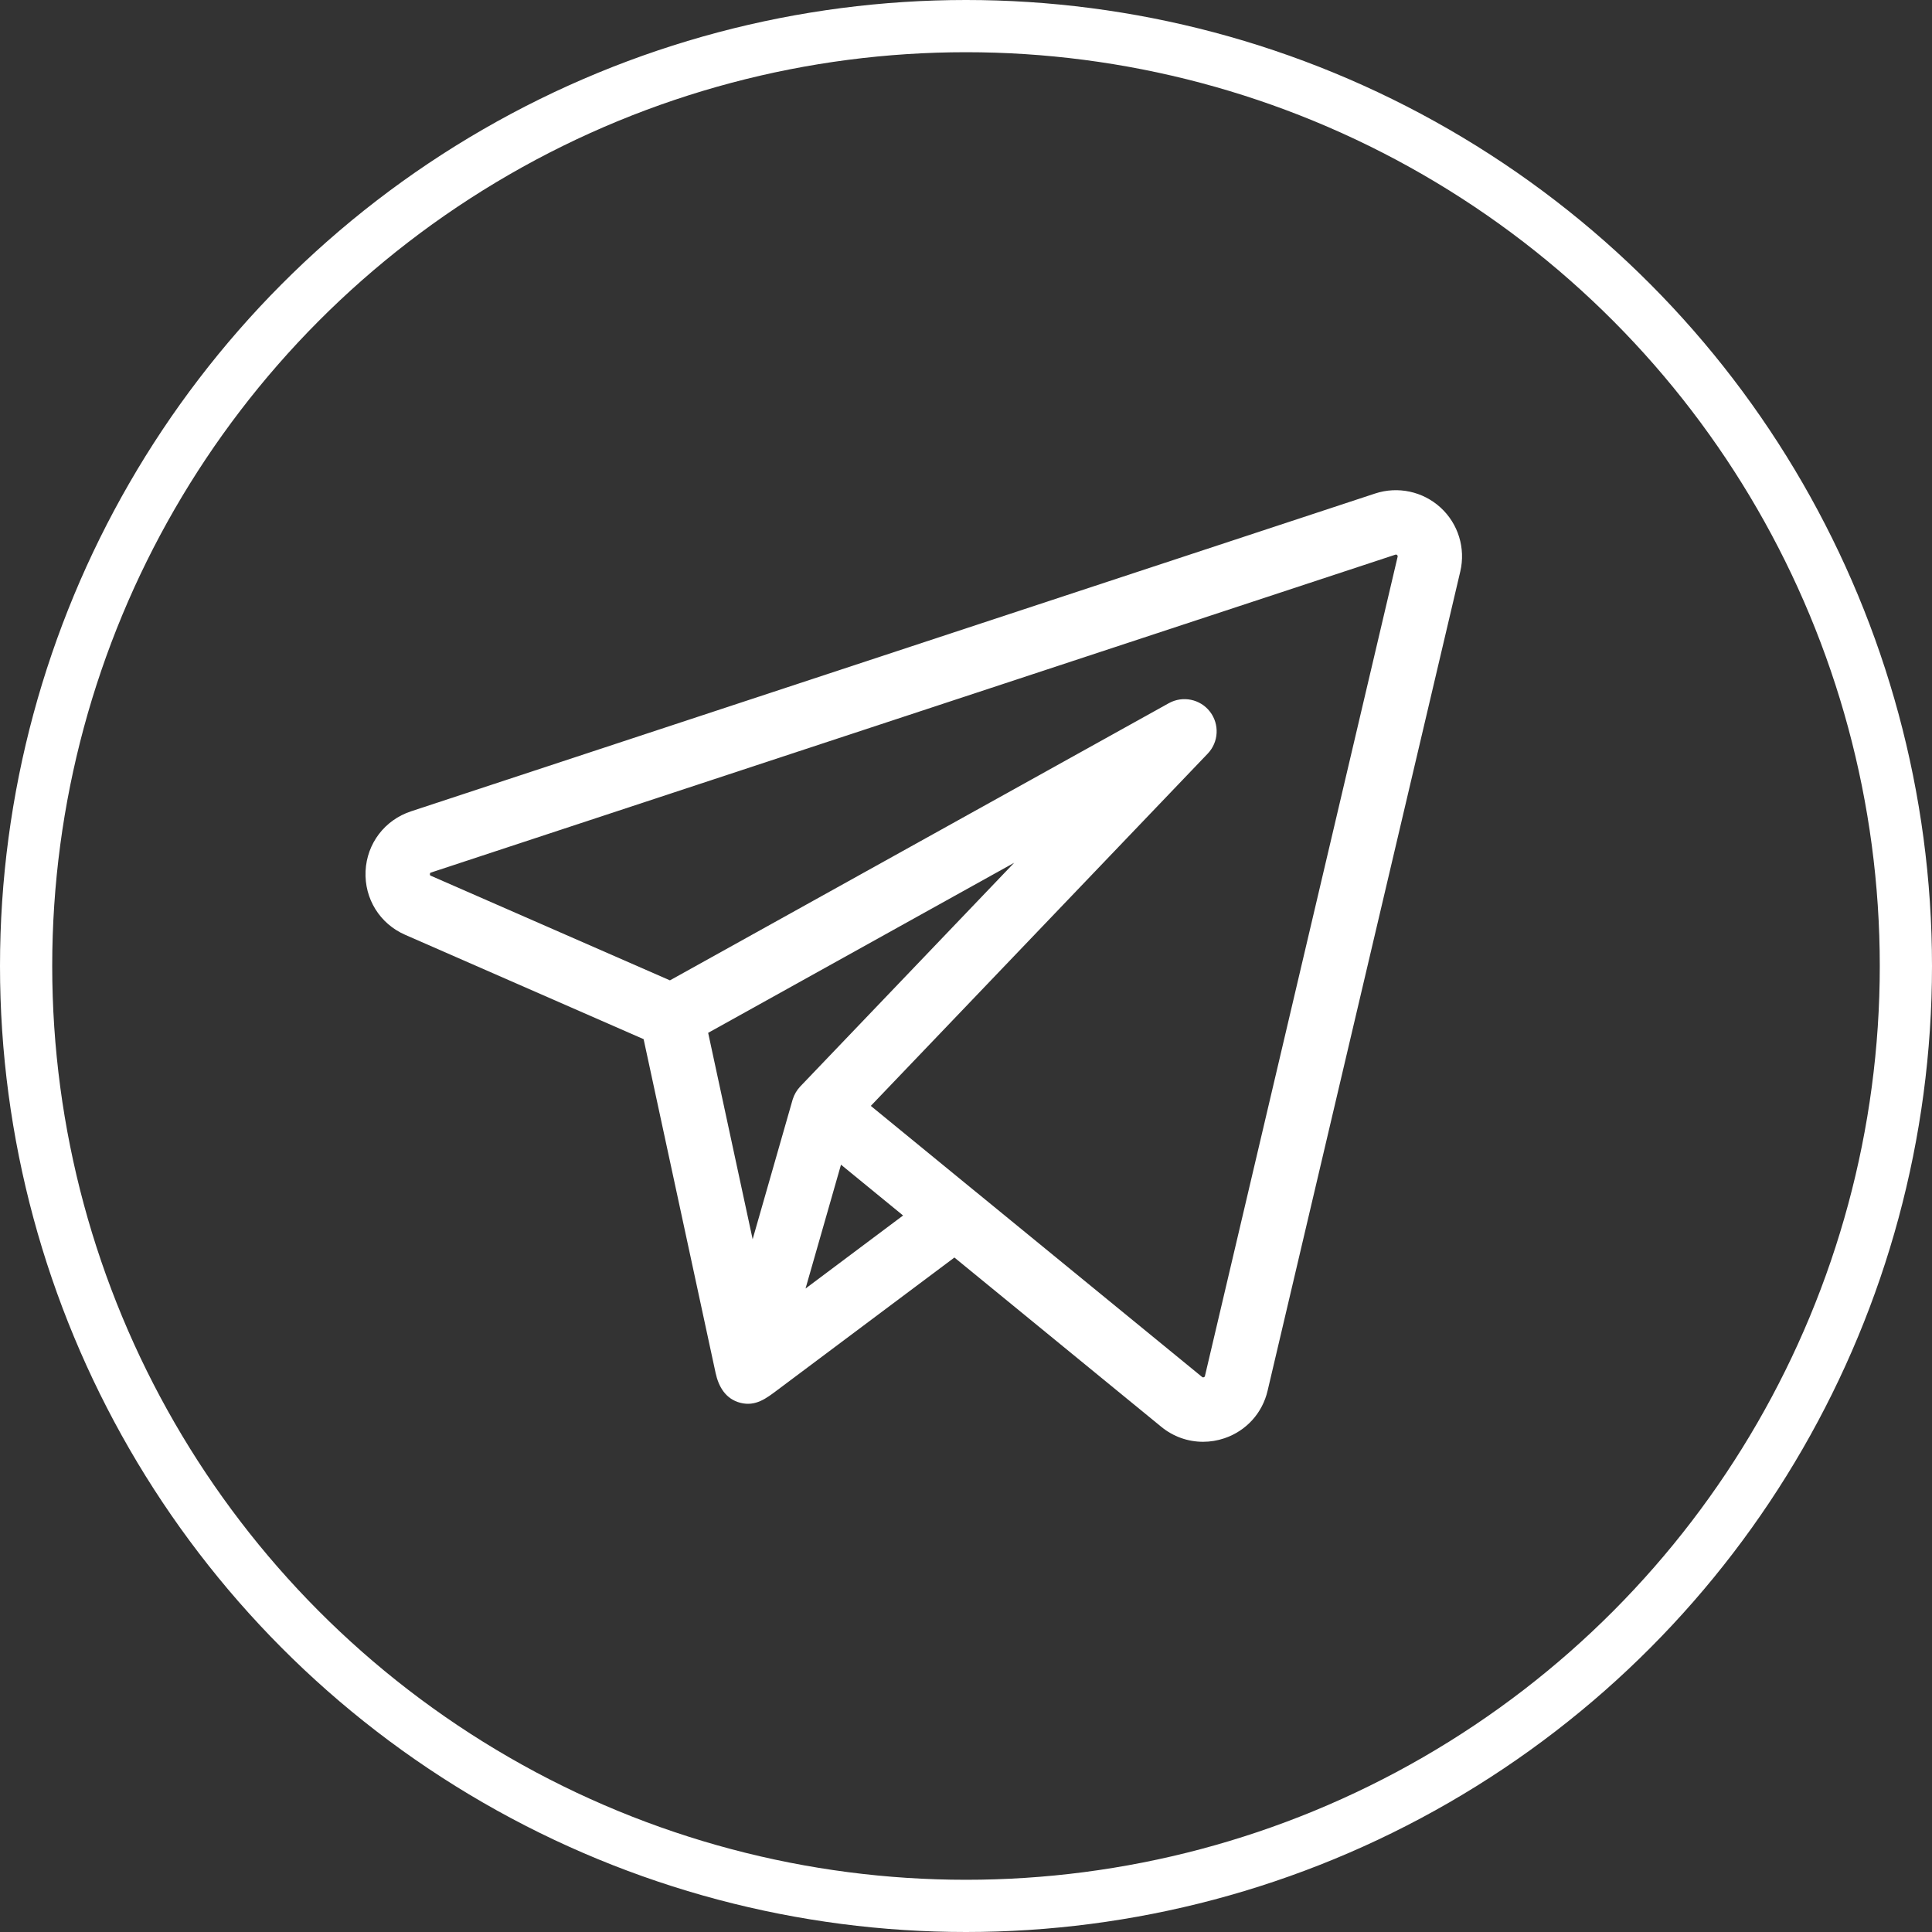 <?xml version="1.0" encoding="UTF-8"?> <svg xmlns="http://www.w3.org/2000/svg" width="37" height="37" viewBox="0 0 37 37" fill="none"><rect x="0" y="0" width="37" height="37" fill="#333333" stroke="none"/> <circle cx="18.5" cy="18.5" r="18" stroke="white"></circle> <g clip-path="url(#clip0_645_383)"> <path d="M27.589 9.721C27.251 9.411 26.771 9.308 26.336 9.451L7.871 15.538C7.368 15.704 7.026 16.153 7.001 16.682C6.977 17.212 7.274 17.691 7.76 17.903L12.326 19.901C12.348 20.005 13.659 26.085 13.704 26.291C13.761 26.557 13.896 26.793 14.181 26.866C14.47 26.939 14.674 26.782 14.889 26.62C15.009 26.531 18.278 24.083 18.278 24.083L22.24 27.325C22.47 27.514 22.752 27.612 23.04 27.612C23.177 27.612 23.315 27.59 23.45 27.544C23.866 27.403 24.176 27.063 24.276 26.634L27.966 10.945C28.071 10.499 27.927 10.03 27.589 9.721ZM15.184 21.046C15.182 21.052 15.18 21.058 15.178 21.065L14.414 23.733L13.562 19.78L19.423 16.523L15.325 20.808C15.261 20.876 15.213 20.957 15.184 21.046ZM15.427 24.677L15.774 23.465L16.106 22.305L17.295 23.278L15.427 24.677ZM26.766 10.663L23.076 26.352C23.074 26.359 23.072 26.37 23.053 26.376C23.036 26.382 23.027 26.375 23.021 26.37L18.686 22.823C18.686 22.823 18.686 22.823 18.685 22.823L16.677 21.179L23.13 14.432C23.34 14.212 23.358 13.87 23.172 13.629C22.986 13.388 22.651 13.319 22.384 13.467L12.83 18.775L8.254 16.773C8.24 16.767 8.232 16.764 8.233 16.74C8.235 16.717 8.242 16.714 8.257 16.709L26.722 10.623C26.731 10.62 26.741 10.616 26.756 10.63C26.77 10.643 26.768 10.654 26.766 10.663Z" fill="white"></path> </g> <defs> <clipPath id="clip0_645_383"> <rect width="21" height="21" fill="white" transform="translate(7 8)"></rect> </clipPath> </defs> </svg> 
